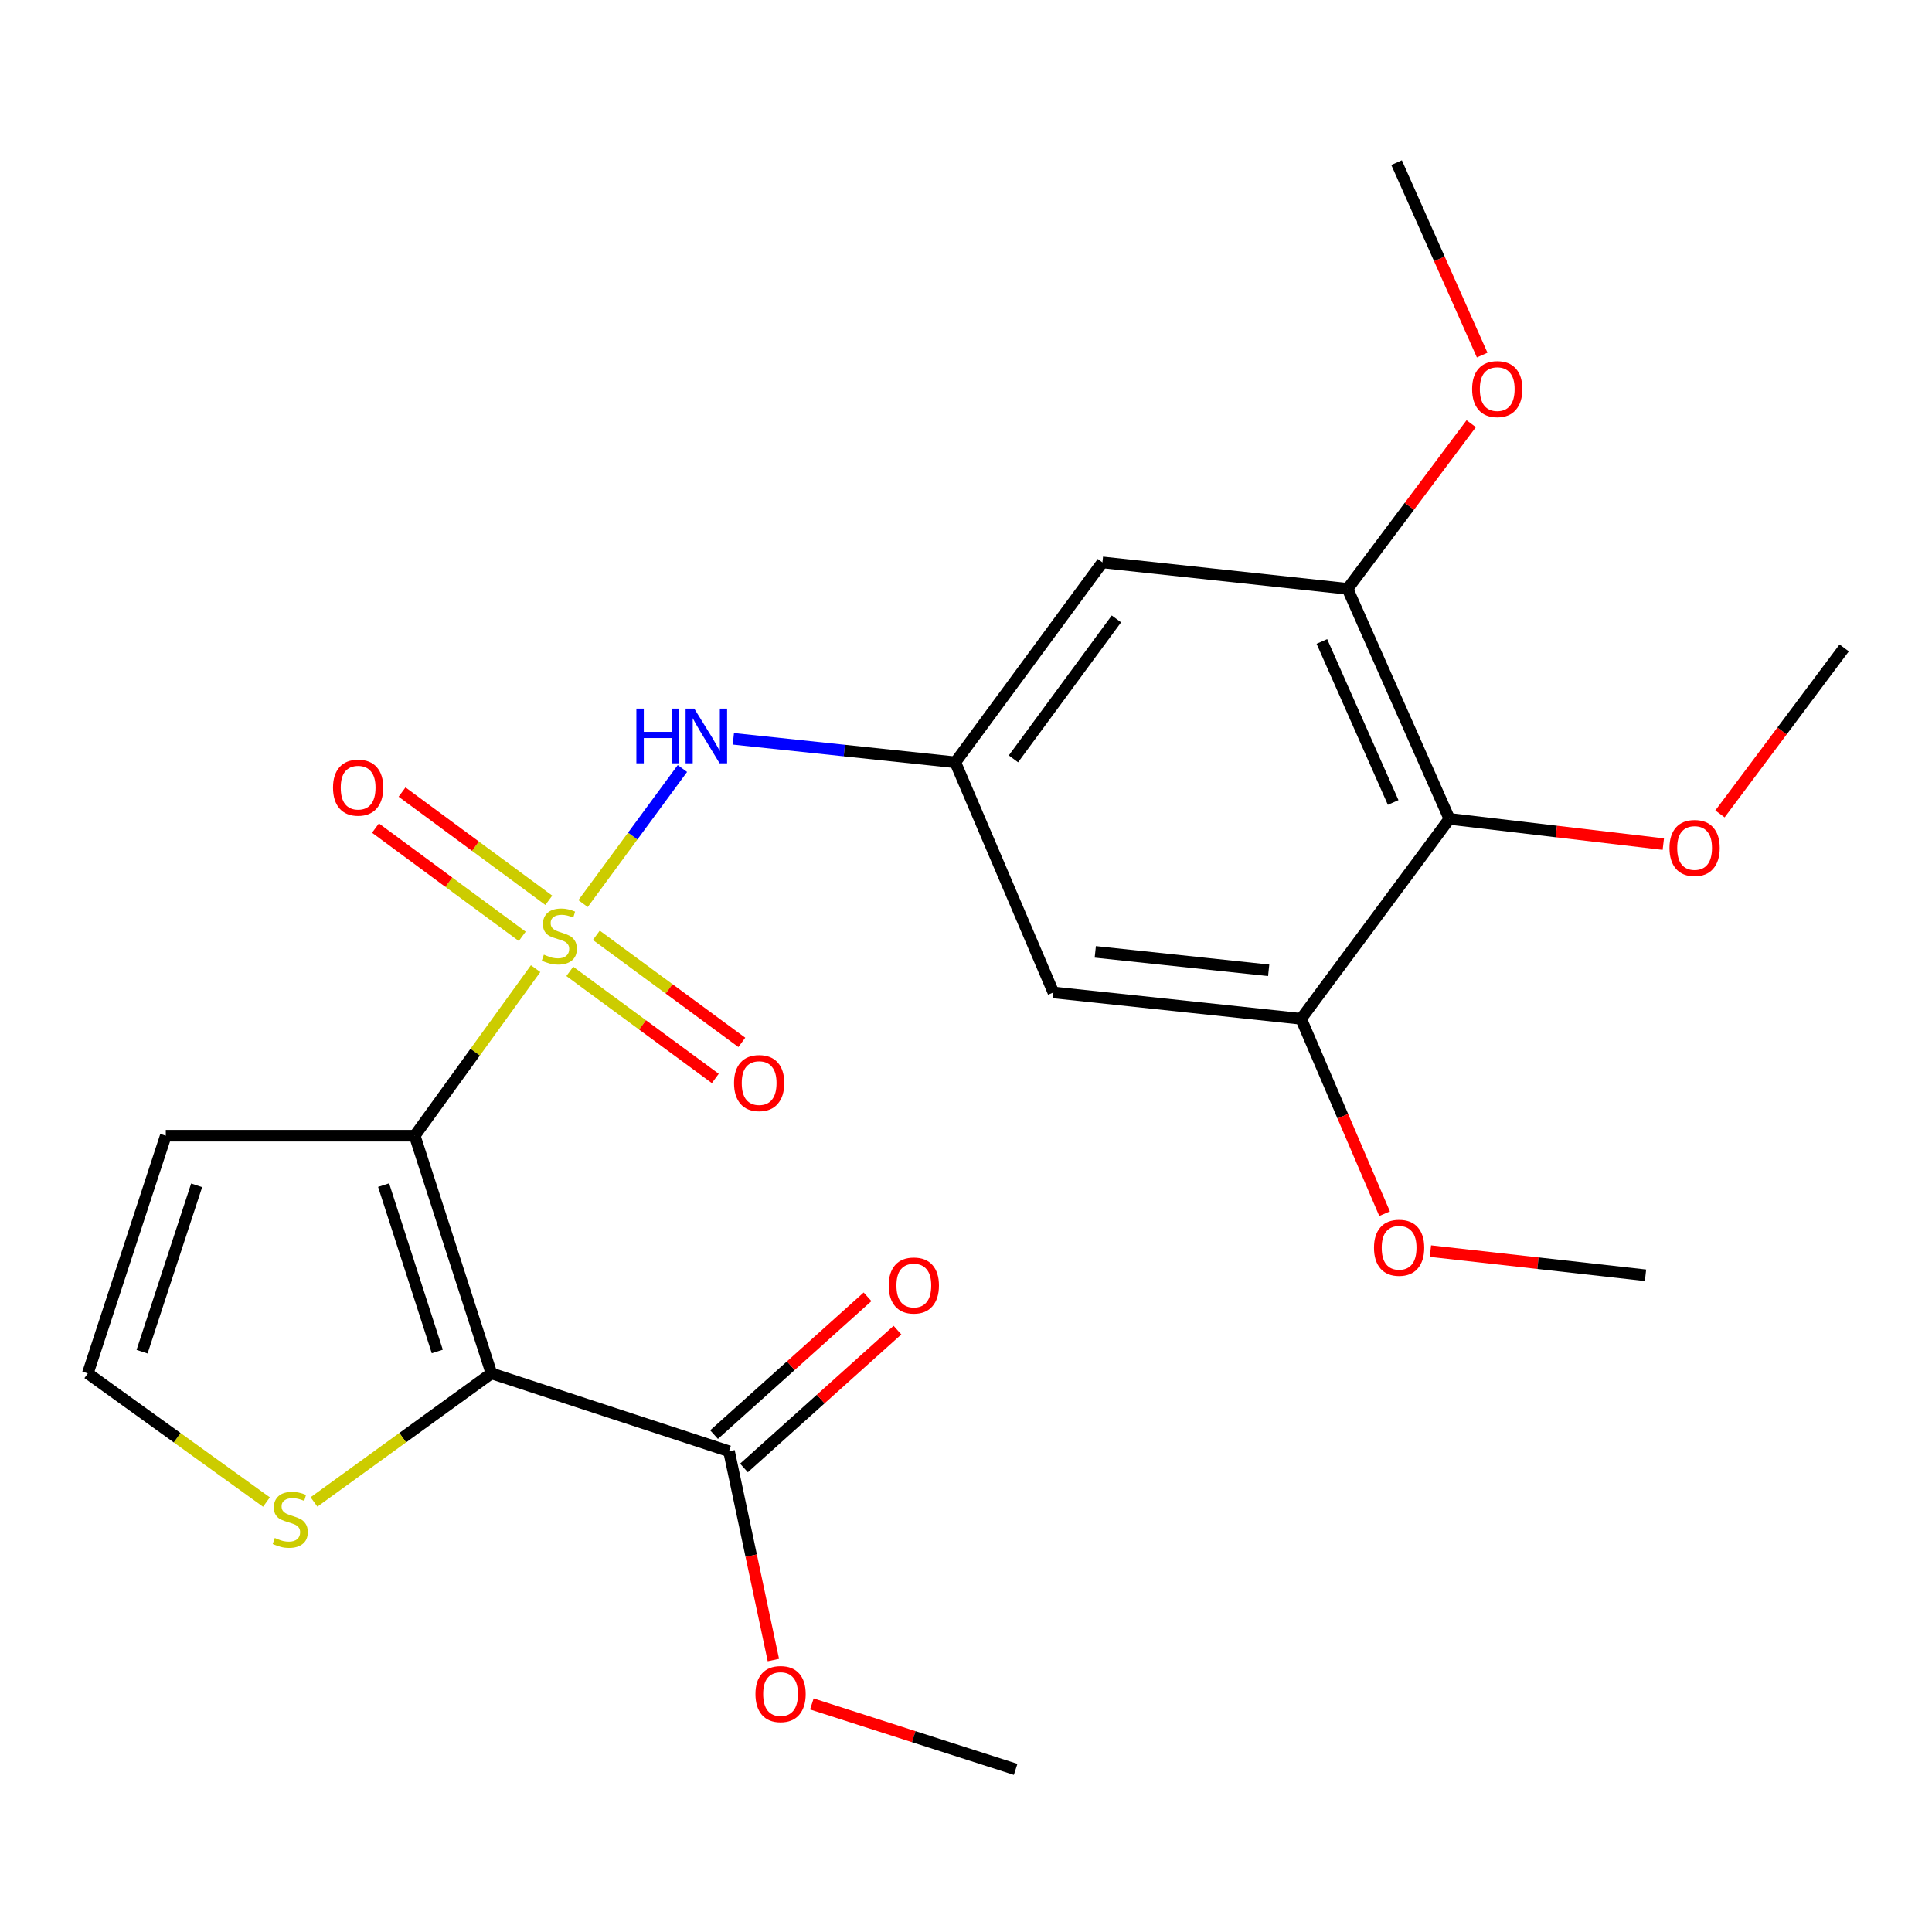 <?xml version='1.0' encoding='iso-8859-1'?>
<svg version='1.1' baseProfile='full'
              xmlns='http://www.w3.org/2000/svg'
                      xmlns:rdkit='http://www.rdkit.org/xml'
                      xmlns:xlink='http://www.w3.org/1999/xlink'
                  xml:space='preserve'
width='1000px' height='1000px' viewBox='0 0 1000 1000'>
<!-- END OF HEADER -->
<rect style='opacity:1.0;fill:#FFFFFF;stroke:none' width='1000' height='1000' x='0' y='0'> </rect>
<path class='bond-0' d='M 277.229,501.364 L 245.942,544.602' style='fill:none;fill-rule:evenodd;stroke:#CCCC00;stroke-width:6px;stroke-linecap:butt;stroke-linejoin:miter;stroke-opacity:1' />
<path class='bond-0' d='M 245.942,544.602 L 214.655,587.839' style='fill:none;fill-rule:evenodd;stroke:#000000;stroke-width:6px;stroke-linecap:butt;stroke-linejoin:miter;stroke-opacity:1' />
<path class='bond-2' d='M 301.792,467.694 L 327.502,432.74' style='fill:none;fill-rule:evenodd;stroke:#CCCC00;stroke-width:6px;stroke-linecap:butt;stroke-linejoin:miter;stroke-opacity:1' />
<path class='bond-2' d='M 327.502,432.74 L 353.212,397.785' style='fill:none;fill-rule:evenodd;stroke:#0000FF;stroke-width:6px;stroke-linecap:butt;stroke-linejoin:miter;stroke-opacity:1' />
<path class='bond-12' d='M 284.065,465.995 L 246.084,437.981' style='fill:none;fill-rule:evenodd;stroke:#CCCC00;stroke-width:6px;stroke-linecap:butt;stroke-linejoin:miter;stroke-opacity:1' />
<path class='bond-12' d='M 246.084,437.981 L 208.103,409.967' style='fill:none;fill-rule:evenodd;stroke:#FF0000;stroke-width:6px;stroke-linecap:butt;stroke-linejoin:miter;stroke-opacity:1' />
<path class='bond-12' d='M 270.306,484.649 L 232.325,456.636' style='fill:none;fill-rule:evenodd;stroke:#CCCC00;stroke-width:6px;stroke-linecap:butt;stroke-linejoin:miter;stroke-opacity:1' />
<path class='bond-12' d='M 232.325,456.636 L 194.344,428.622' style='fill:none;fill-rule:evenodd;stroke:#FF0000;stroke-width:6px;stroke-linecap:butt;stroke-linejoin:miter;stroke-opacity:1' />
<path class='bond-13' d='M 294.922,502.784 L 332.579,530.492' style='fill:none;fill-rule:evenodd;stroke:#CCCC00;stroke-width:6px;stroke-linecap:butt;stroke-linejoin:miter;stroke-opacity:1' />
<path class='bond-13' d='M 332.579,530.492 L 370.237,558.201' style='fill:none;fill-rule:evenodd;stroke:#FF0000;stroke-width:6px;stroke-linecap:butt;stroke-linejoin:miter;stroke-opacity:1' />
<path class='bond-13' d='M 308.66,484.113 L 346.317,511.822' style='fill:none;fill-rule:evenodd;stroke:#CCCC00;stroke-width:6px;stroke-linecap:butt;stroke-linejoin:miter;stroke-opacity:1' />
<path class='bond-13' d='M 346.317,511.822 L 383.974,539.53' style='fill:none;fill-rule:evenodd;stroke:#FF0000;stroke-width:6px;stroke-linecap:butt;stroke-linejoin:miter;stroke-opacity:1' />
<path class='bond-1' d='M 214.655,587.839 L 254.357,710.86' style='fill:none;fill-rule:evenodd;stroke:#000000;stroke-width:6px;stroke-linecap:butt;stroke-linejoin:miter;stroke-opacity:1' />
<path class='bond-1' d='M 198.551,613.411 L 226.342,699.526' style='fill:none;fill-rule:evenodd;stroke:#000000;stroke-width:6px;stroke-linecap:butt;stroke-linejoin:miter;stroke-opacity:1' />
<path class='bond-6' d='M 214.655,587.839 L 85.813,587.839' style='fill:none;fill-rule:evenodd;stroke:#000000;stroke-width:6px;stroke-linecap:butt;stroke-linejoin:miter;stroke-opacity:1' />
<path class='bond-3' d='M 254.357,710.86 L 377.34,751.18' style='fill:none;fill-rule:evenodd;stroke:#000000;stroke-width:6px;stroke-linecap:butt;stroke-linejoin:miter;stroke-opacity:1' />
<path class='bond-5' d='M 254.357,710.86 L 208.44,744.137' style='fill:none;fill-rule:evenodd;stroke:#000000;stroke-width:6px;stroke-linecap:butt;stroke-linejoin:miter;stroke-opacity:1' />
<path class='bond-5' d='M 208.44,744.137 L 162.523,777.413' style='fill:none;fill-rule:evenodd;stroke:#CCCC00;stroke-width:6px;stroke-linecap:butt;stroke-linejoin:miter;stroke-opacity:1' />
<path class='bond-9' d='M 379.587,382.412 L 437.025,388.491' style='fill:none;fill-rule:evenodd;stroke:#0000FF;stroke-width:6px;stroke-linecap:butt;stroke-linejoin:miter;stroke-opacity:1' />
<path class='bond-9' d='M 437.025,388.491 L 494.463,394.57' style='fill:none;fill-rule:evenodd;stroke:#000000;stroke-width:6px;stroke-linecap:butt;stroke-linejoin:miter;stroke-opacity:1' />
<path class='bond-15' d='M 385.082,759.804 L 424.803,724.142' style='fill:none;fill-rule:evenodd;stroke:#000000;stroke-width:6px;stroke-linecap:butt;stroke-linejoin:miter;stroke-opacity:1' />
<path class='bond-15' d='M 424.803,724.142 L 464.524,688.48' style='fill:none;fill-rule:evenodd;stroke:#FF0000;stroke-width:6px;stroke-linecap:butt;stroke-linejoin:miter;stroke-opacity:1' />
<path class='bond-15' d='M 369.597,742.556 L 409.318,706.894' style='fill:none;fill-rule:evenodd;stroke:#000000;stroke-width:6px;stroke-linecap:butt;stroke-linejoin:miter;stroke-opacity:1' />
<path class='bond-15' d='M 409.318,706.894 L 449.039,671.232' style='fill:none;fill-rule:evenodd;stroke:#FF0000;stroke-width:6px;stroke-linecap:butt;stroke-linejoin:miter;stroke-opacity:1' />
<path class='bond-17' d='M 377.34,751.18 L 388.819,805.207' style='fill:none;fill-rule:evenodd;stroke:#000000;stroke-width:6px;stroke-linecap:butt;stroke-linejoin:miter;stroke-opacity:1' />
<path class='bond-17' d='M 388.819,805.207 L 400.298,859.234' style='fill:none;fill-rule:evenodd;stroke:#FF0000;stroke-width:6px;stroke-linecap:butt;stroke-linejoin:miter;stroke-opacity:1' />
<path class='bond-4' d='M 750.202,423.841 L 697.493,304.774' style='fill:none;fill-rule:evenodd;stroke:#000000;stroke-width:6px;stroke-linecap:butt;stroke-linejoin:miter;stroke-opacity:1' />
<path class='bond-4' d='M 721.099,415.364 L 684.203,332.017' style='fill:none;fill-rule:evenodd;stroke:#000000;stroke-width:6px;stroke-linecap:butt;stroke-linejoin:miter;stroke-opacity:1' />
<path class='bond-16' d='M 750.202,423.841 L 805.565,430.38' style='fill:none;fill-rule:evenodd;stroke:#000000;stroke-width:6px;stroke-linecap:butt;stroke-linejoin:miter;stroke-opacity:1' />
<path class='bond-16' d='M 805.565,430.38 L 860.929,436.918' style='fill:none;fill-rule:evenodd;stroke:#FF0000;stroke-width:6px;stroke-linecap:butt;stroke-linejoin:miter;stroke-opacity:1' />
<path class='bond-25' d='M 750.202,423.841 L 673.437,527.327' style='fill:none;fill-rule:evenodd;stroke:#000000;stroke-width:6px;stroke-linecap:butt;stroke-linejoin:miter;stroke-opacity:1' />
<path class='bond-24' d='M 137.92,777.459 L 91.687,744.159' style='fill:none;fill-rule:evenodd;stroke:#CCCC00;stroke-width:6px;stroke-linecap:butt;stroke-linejoin:miter;stroke-opacity:1' />
<path class='bond-24' d='M 91.687,744.159 L 45.455,710.86' style='fill:none;fill-rule:evenodd;stroke:#000000;stroke-width:6px;stroke-linecap:butt;stroke-linejoin:miter;stroke-opacity:1' />
<path class='bond-14' d='M 85.813,587.839 L 45.455,710.86' style='fill:none;fill-rule:evenodd;stroke:#000000;stroke-width:6px;stroke-linecap:butt;stroke-linejoin:miter;stroke-opacity:1' />
<path class='bond-14' d='M 101.785,613.518 L 73.533,699.633' style='fill:none;fill-rule:evenodd;stroke:#000000;stroke-width:6px;stroke-linecap:butt;stroke-linejoin:miter;stroke-opacity:1' />
<path class='bond-7' d='M 673.437,527.327 L 545.239,513.689' style='fill:none;fill-rule:evenodd;stroke:#000000;stroke-width:6px;stroke-linecap:butt;stroke-linejoin:miter;stroke-opacity:1' />
<path class='bond-7' d='M 656.66,502.231 L 566.921,492.685' style='fill:none;fill-rule:evenodd;stroke:#000000;stroke-width:6px;stroke-linecap:butt;stroke-linejoin:miter;stroke-opacity:1' />
<path class='bond-19' d='M 673.437,527.327 L 695.049,577.768' style='fill:none;fill-rule:evenodd;stroke:#000000;stroke-width:6px;stroke-linecap:butt;stroke-linejoin:miter;stroke-opacity:1' />
<path class='bond-19' d='M 695.049,577.768 L 716.66,628.209' style='fill:none;fill-rule:evenodd;stroke:#FF0000;stroke-width:6px;stroke-linecap:butt;stroke-linejoin:miter;stroke-opacity:1' />
<path class='bond-8' d='M 697.493,304.774 L 570.609,291.084' style='fill:none;fill-rule:evenodd;stroke:#000000;stroke-width:6px;stroke-linecap:butt;stroke-linejoin:miter;stroke-opacity:1' />
<path class='bond-18' d='M 697.493,304.774 L 729.493,262.039' style='fill:none;fill-rule:evenodd;stroke:#000000;stroke-width:6px;stroke-linecap:butt;stroke-linejoin:miter;stroke-opacity:1' />
<path class='bond-18' d='M 729.493,262.039 L 761.493,219.305' style='fill:none;fill-rule:evenodd;stroke:#FF0000;stroke-width:6px;stroke-linecap:butt;stroke-linejoin:miter;stroke-opacity:1' />
<path class='bond-10' d='M 494.463,394.57 L 545.239,513.689' style='fill:none;fill-rule:evenodd;stroke:#000000;stroke-width:6px;stroke-linecap:butt;stroke-linejoin:miter;stroke-opacity:1' />
<path class='bond-11' d='M 494.463,394.57 L 570.609,291.084' style='fill:none;fill-rule:evenodd;stroke:#000000;stroke-width:6px;stroke-linecap:butt;stroke-linejoin:miter;stroke-opacity:1' />
<path class='bond-11' d='M 524.555,392.785 L 577.857,320.345' style='fill:none;fill-rule:evenodd;stroke:#000000;stroke-width:6px;stroke-linecap:butt;stroke-linejoin:miter;stroke-opacity:1' />
<path class='bond-20' d='M 890.256,421.28 L 922.401,378.319' style='fill:none;fill-rule:evenodd;stroke:#FF0000;stroke-width:6px;stroke-linecap:butt;stroke-linejoin:miter;stroke-opacity:1' />
<path class='bond-20' d='M 922.401,378.319 L 954.545,335.358' style='fill:none;fill-rule:evenodd;stroke:#000000;stroke-width:6px;stroke-linecap:butt;stroke-linejoin:miter;stroke-opacity:1' />
<path class='bond-22' d='M 420.217,881.963 L 472.954,898.892' style='fill:none;fill-rule:evenodd;stroke:#FF0000;stroke-width:6px;stroke-linecap:butt;stroke-linejoin:miter;stroke-opacity:1' />
<path class='bond-22' d='M 472.954,898.892 L 525.691,915.822' style='fill:none;fill-rule:evenodd;stroke:#000000;stroke-width:6px;stroke-linecap:butt;stroke-linejoin:miter;stroke-opacity:1' />
<path class='bond-21' d='M 767.17,183.789 L 745.016,133.983' style='fill:none;fill-rule:evenodd;stroke:#FF0000;stroke-width:6px;stroke-linecap:butt;stroke-linejoin:miter;stroke-opacity:1' />
<path class='bond-21' d='M 745.016,133.983 L 722.862,84.178' style='fill:none;fill-rule:evenodd;stroke:#000000;stroke-width:6px;stroke-linecap:butt;stroke-linejoin:miter;stroke-opacity:1' />
<path class='bond-23' d='M 740.384,647.572 L 796.05,653.827' style='fill:none;fill-rule:evenodd;stroke:#FF0000;stroke-width:6px;stroke-linecap:butt;stroke-linejoin:miter;stroke-opacity:1' />
<path class='bond-23' d='M 796.05,653.827 L 851.717,660.083' style='fill:none;fill-rule:evenodd;stroke:#000000;stroke-width:6px;stroke-linecap:butt;stroke-linejoin:miter;stroke-opacity:1' />
<path  class='atom-0' d='M 281.501 494.125
Q 281.821 494.245, 283.141 494.805
Q 284.461 495.365, 285.901 495.725
Q 287.381 496.045, 288.821 496.045
Q 291.501 496.045, 293.061 494.765
Q 294.621 493.445, 294.621 491.165
Q 294.621 489.605, 293.821 488.645
Q 293.061 487.685, 291.861 487.165
Q 290.661 486.645, 288.661 486.045
Q 286.141 485.285, 284.621 484.565
Q 283.141 483.845, 282.061 482.325
Q 281.021 480.805, 281.021 478.245
Q 281.021 474.685, 283.421 472.485
Q 285.861 470.285, 290.661 470.285
Q 293.941 470.285, 297.661 471.845
L 296.741 474.925
Q 293.341 473.525, 290.781 473.525
Q 288.021 473.525, 286.501 474.685
Q 284.981 475.805, 285.021 477.765
Q 285.021 479.285, 285.781 480.205
Q 286.581 481.125, 287.701 481.645
Q 288.861 482.165, 290.781 482.765
Q 293.341 483.565, 294.861 484.365
Q 296.381 485.165, 297.461 486.805
Q 298.581 488.405, 298.581 491.165
Q 298.581 495.085, 295.941 497.205
Q 293.341 499.285, 288.981 499.285
Q 286.461 499.285, 284.541 498.725
Q 282.661 498.205, 280.421 497.285
L 281.501 494.125
' fill='#CCCC00'/>
<path  class='atom-3' d='M 329.388 366.772
L 333.228 366.772
L 333.228 378.812
L 347.708 378.812
L 347.708 366.772
L 351.548 366.772
L 351.548 395.092
L 347.708 395.092
L 347.708 382.012
L 333.228 382.012
L 333.228 395.092
L 329.388 395.092
L 329.388 366.772
' fill='#0000FF'/>
<path  class='atom-3' d='M 359.348 366.772
L 368.628 381.772
Q 369.548 383.252, 371.028 385.932
Q 372.508 388.612, 372.588 388.772
L 372.588 366.772
L 376.348 366.772
L 376.348 395.092
L 372.468 395.092
L 362.508 378.692
Q 361.348 376.772, 360.108 374.572
Q 358.908 372.372, 358.548 371.692
L 358.548 395.092
L 354.868 395.092
L 354.868 366.772
L 359.348 366.772
' fill='#0000FF'/>
<path  class='atom-6' d='M 142.228 796.044
Q 142.548 796.164, 143.868 796.724
Q 145.188 797.284, 146.628 797.644
Q 148.108 797.964, 149.548 797.964
Q 152.228 797.964, 153.788 796.684
Q 155.348 795.364, 155.348 793.084
Q 155.348 791.524, 154.548 790.564
Q 153.788 789.604, 152.588 789.084
Q 151.388 788.564, 149.388 787.964
Q 146.868 787.204, 145.348 786.484
Q 143.868 785.764, 142.788 784.244
Q 141.748 782.724, 141.748 780.164
Q 141.748 776.604, 144.148 774.404
Q 146.588 772.204, 151.388 772.204
Q 154.668 772.204, 158.388 773.764
L 157.468 776.844
Q 154.068 775.444, 151.508 775.444
Q 148.748 775.444, 147.228 776.604
Q 145.708 777.724, 145.748 779.684
Q 145.748 781.204, 146.508 782.124
Q 147.308 783.044, 148.428 783.564
Q 149.588 784.084, 151.508 784.684
Q 154.068 785.484, 155.588 786.284
Q 157.108 787.084, 158.188 788.724
Q 159.308 790.324, 159.308 793.084
Q 159.308 797.004, 156.668 799.124
Q 154.068 801.204, 149.708 801.204
Q 147.188 801.204, 145.268 800.644
Q 143.388 800.124, 141.148 799.204
L 142.228 796.044
' fill='#CCCC00'/>
<path  class='atom-13' d='M 172.371 407.682
Q 172.371 400.882, 175.731 397.082
Q 179.091 393.282, 185.371 393.282
Q 191.651 393.282, 195.011 397.082
Q 198.371 400.882, 198.371 407.682
Q 198.371 414.562, 194.971 418.482
Q 191.571 422.362, 185.371 422.362
Q 179.131 422.362, 175.731 418.482
Q 172.371 414.602, 172.371 407.682
M 185.371 419.162
Q 189.691 419.162, 192.011 416.282
Q 194.371 413.362, 194.371 407.682
Q 194.371 402.122, 192.011 399.322
Q 189.691 396.482, 185.371 396.482
Q 181.051 396.482, 178.691 399.282
Q 176.371 402.082, 176.371 407.682
Q 176.371 413.402, 178.691 416.282
Q 181.051 419.162, 185.371 419.162
' fill='#FF0000'/>
<path  class='atom-14' d='M 379.935 560.592
Q 379.935 553.792, 383.295 549.992
Q 386.655 546.192, 392.935 546.192
Q 399.215 546.192, 402.575 549.992
Q 405.935 553.792, 405.935 560.592
Q 405.935 567.472, 402.535 571.392
Q 399.135 575.272, 392.935 575.272
Q 386.695 575.272, 383.295 571.392
Q 379.935 567.512, 379.935 560.592
M 392.935 572.072
Q 397.255 572.072, 399.575 569.192
Q 401.935 566.272, 401.935 560.592
Q 401.935 555.032, 399.575 552.232
Q 397.255 549.392, 392.935 549.392
Q 388.615 549.392, 386.255 552.192
Q 383.935 554.992, 383.935 560.592
Q 383.935 566.312, 386.255 569.192
Q 388.615 572.072, 392.935 572.072
' fill='#FF0000'/>
<path  class='atom-16' d='M 459.995 665.379
Q 459.995 658.579, 463.355 654.779
Q 466.715 650.979, 472.995 650.979
Q 479.275 650.979, 482.635 654.779
Q 485.995 658.579, 485.995 665.379
Q 485.995 672.259, 482.595 676.179
Q 479.195 680.059, 472.995 680.059
Q 466.755 680.059, 463.355 676.179
Q 459.995 672.299, 459.995 665.379
M 472.995 676.859
Q 477.315 676.859, 479.635 673.979
Q 481.995 671.059, 481.995 665.379
Q 481.995 659.819, 479.635 657.019
Q 477.315 654.179, 472.995 654.179
Q 468.675 654.179, 466.315 656.979
Q 463.995 659.779, 463.995 665.379
Q 463.995 671.099, 466.315 673.979
Q 468.675 676.859, 472.995 676.859
' fill='#FF0000'/>
<path  class='atom-17' d='M 864.125 438.911
Q 864.125 432.111, 867.485 428.311
Q 870.845 424.511, 877.125 424.511
Q 883.405 424.511, 886.765 428.311
Q 890.125 432.111, 890.125 438.911
Q 890.125 445.791, 886.725 449.711
Q 883.325 453.591, 877.125 453.591
Q 870.885 453.591, 867.485 449.711
Q 864.125 445.831, 864.125 438.911
M 877.125 450.391
Q 881.445 450.391, 883.765 447.511
Q 886.125 444.591, 886.125 438.911
Q 886.125 433.351, 883.765 430.551
Q 881.445 427.711, 877.125 427.711
Q 872.805 427.711, 870.445 430.511
Q 868.125 433.311, 868.125 438.911
Q 868.125 444.631, 870.445 447.511
Q 872.805 450.391, 877.125 450.391
' fill='#FF0000'/>
<path  class='atom-18' d='M 391.022 876.844
Q 391.022 870.044, 394.382 866.244
Q 397.742 862.444, 404.022 862.444
Q 410.302 862.444, 413.662 866.244
Q 417.022 870.044, 417.022 876.844
Q 417.022 883.724, 413.622 887.644
Q 410.222 891.524, 404.022 891.524
Q 397.782 891.524, 394.382 887.644
Q 391.022 883.764, 391.022 876.844
M 404.022 888.324
Q 408.342 888.324, 410.662 885.444
Q 413.022 882.524, 413.022 876.844
Q 413.022 871.284, 410.662 868.484
Q 408.342 865.644, 404.022 865.644
Q 399.702 865.644, 397.342 868.444
Q 395.022 871.244, 395.022 876.844
Q 395.022 882.564, 397.342 885.444
Q 399.702 888.324, 404.022 888.324
' fill='#FF0000'/>
<path  class='atom-19' d='M 761.965 201.394
Q 761.965 194.594, 765.325 190.794
Q 768.685 186.994, 774.965 186.994
Q 781.245 186.994, 784.605 190.794
Q 787.965 194.594, 787.965 201.394
Q 787.965 208.274, 784.565 212.194
Q 781.165 216.074, 774.965 216.074
Q 768.725 216.074, 765.325 212.194
Q 761.965 208.314, 761.965 201.394
M 774.965 212.874
Q 779.285 212.874, 781.605 209.994
Q 783.965 207.074, 783.965 201.394
Q 783.965 195.834, 781.605 193.034
Q 779.285 190.194, 774.965 190.194
Q 770.645 190.194, 768.285 192.994
Q 765.965 195.794, 765.965 201.394
Q 765.965 207.114, 768.285 209.994
Q 770.645 212.874, 774.965 212.874
' fill='#FF0000'/>
<path  class='atom-20' d='M 711.176 645.83
Q 711.176 639.03, 714.536 635.23
Q 717.896 631.43, 724.176 631.43
Q 730.456 631.43, 733.816 635.23
Q 737.176 639.03, 737.176 645.83
Q 737.176 652.71, 733.776 656.63
Q 730.376 660.51, 724.176 660.51
Q 717.936 660.51, 714.536 656.63
Q 711.176 652.75, 711.176 645.83
M 724.176 657.31
Q 728.496 657.31, 730.816 654.43
Q 733.176 651.51, 733.176 645.83
Q 733.176 640.27, 730.816 637.47
Q 728.496 634.63, 724.176 634.63
Q 719.856 634.63, 717.496 637.43
Q 715.176 640.23, 715.176 645.83
Q 715.176 651.55, 717.496 654.43
Q 719.856 657.31, 724.176 657.31
' fill='#FF0000'/>
</svg>
